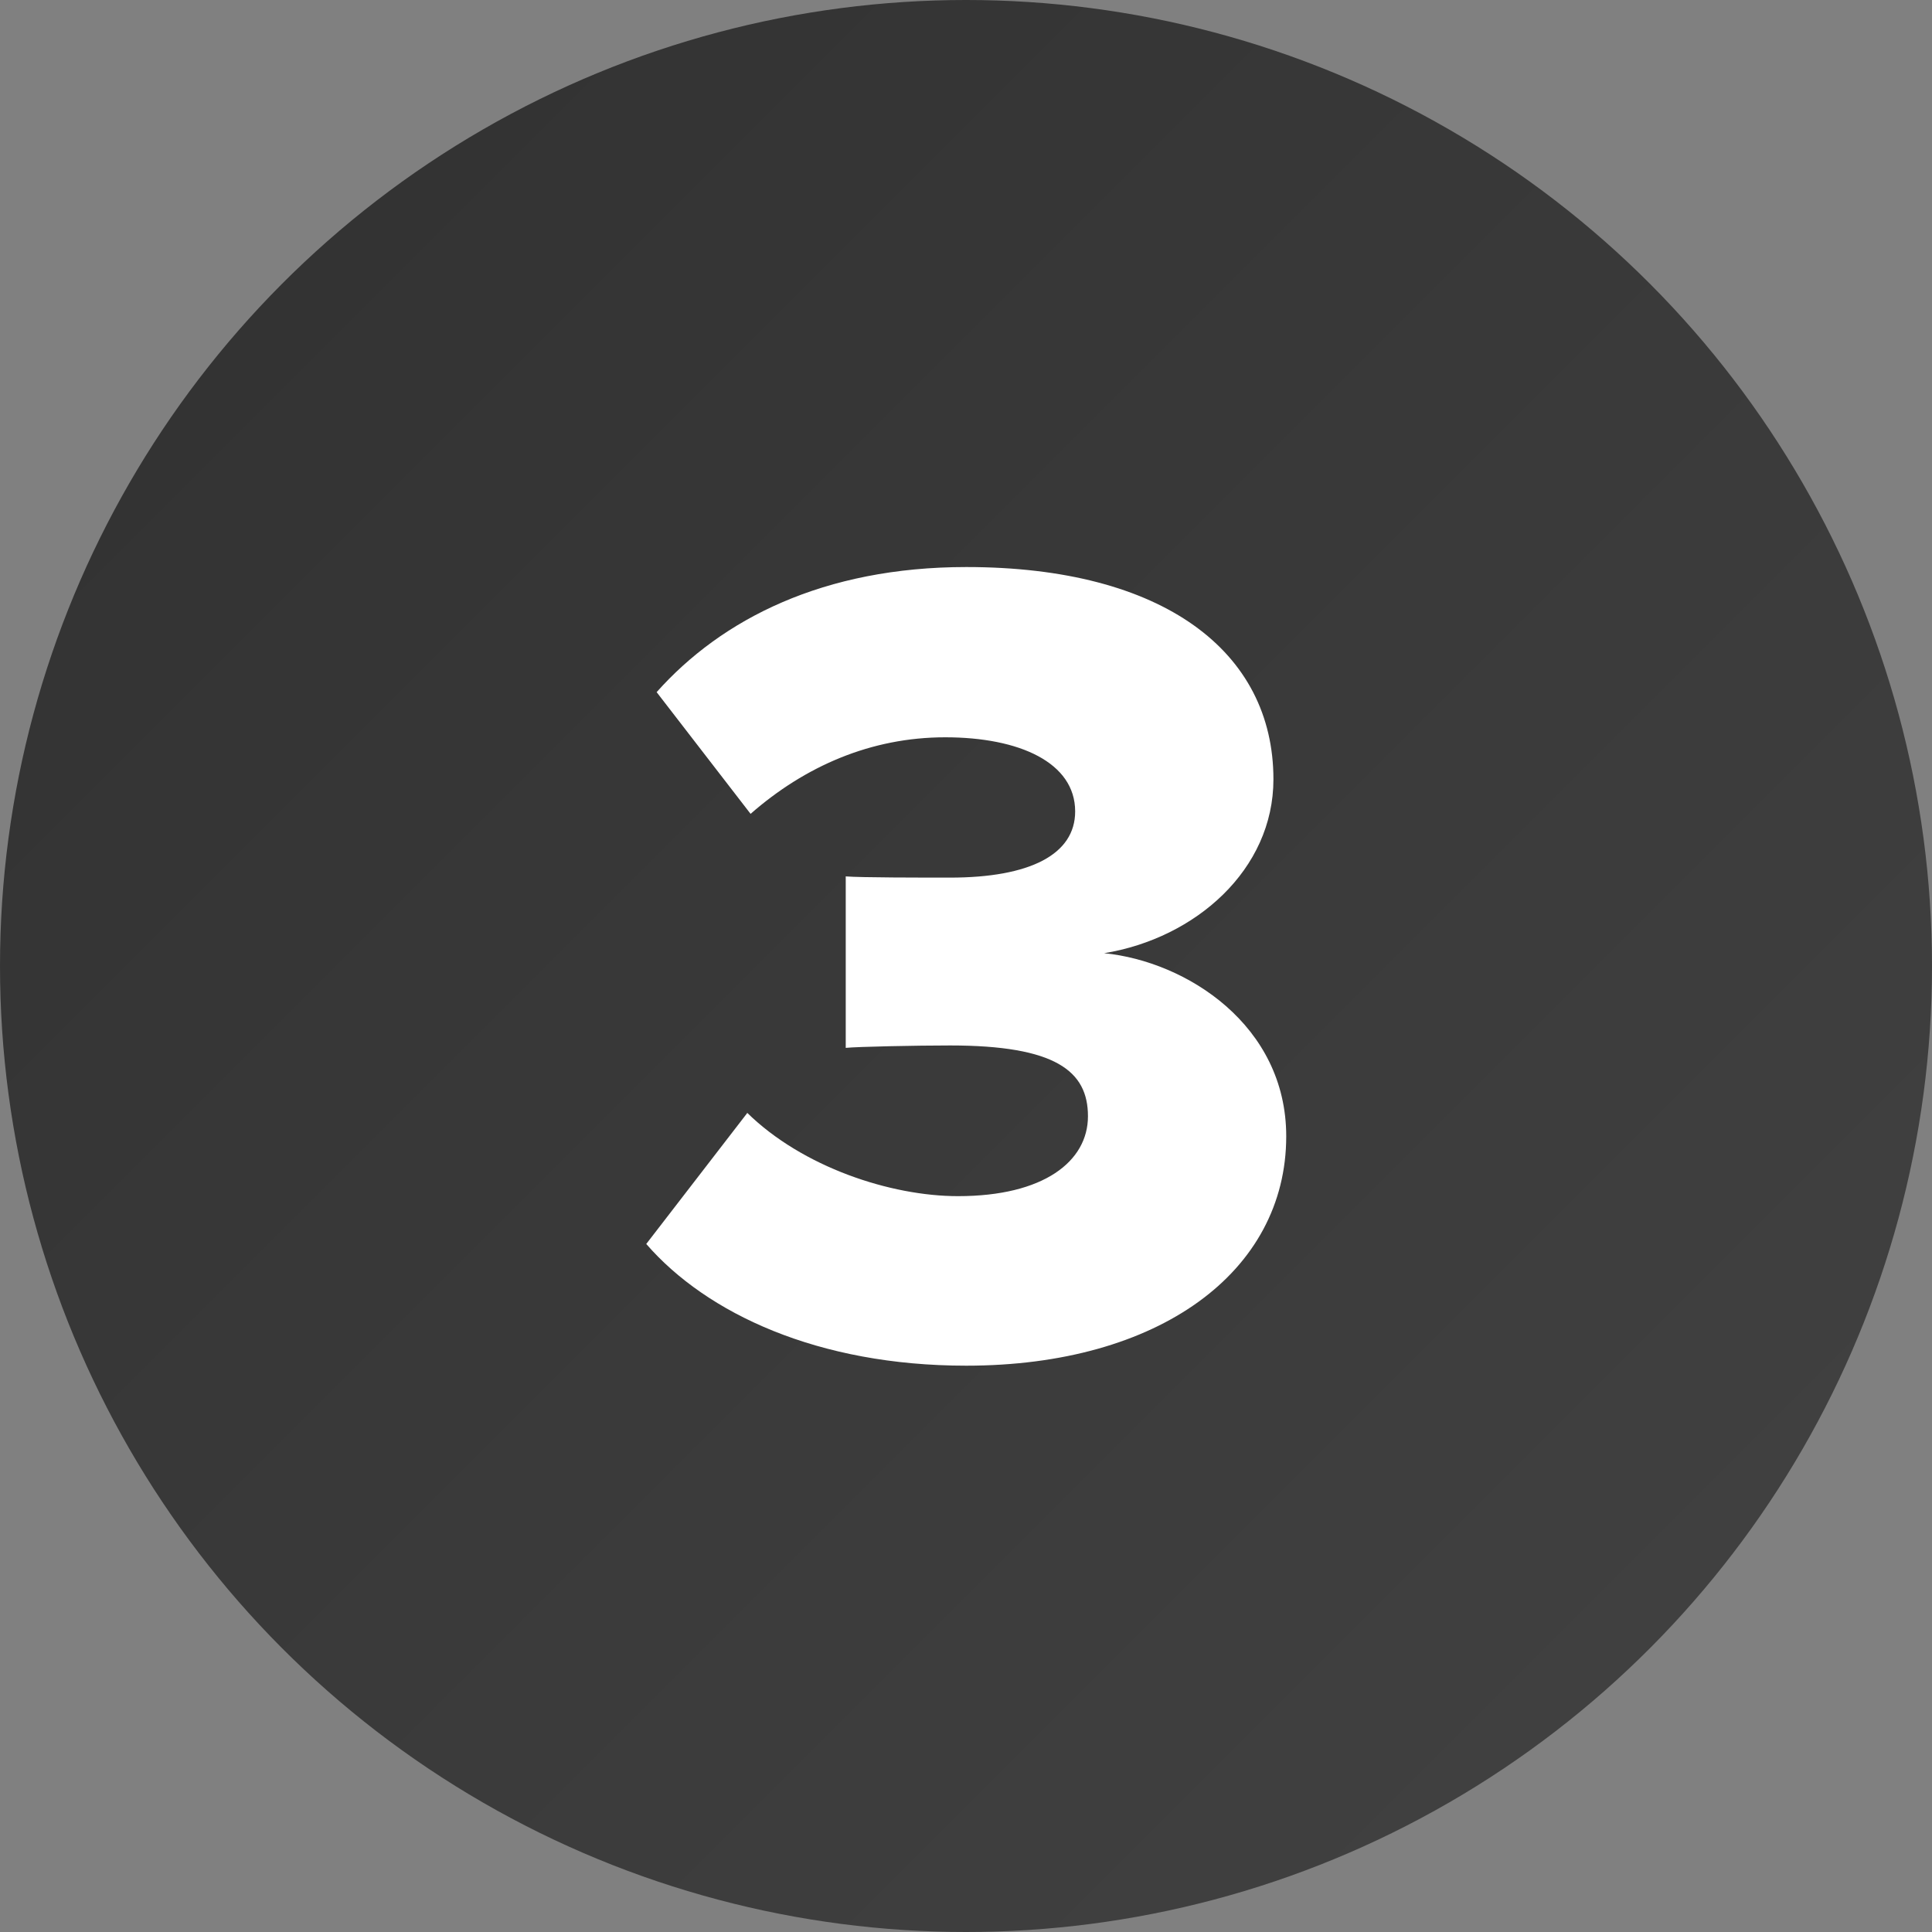 <?xml version="1.0" encoding="UTF-8"?><svg id="_Слой_2" xmlns="http://www.w3.org/2000/svg" xmlns:xlink="http://www.w3.org/1999/xlink" viewBox="0 0 80 80"><rect x="0" y="0" width="80" height="80" fill="#808080" stroke="none"/><defs><style>.cls-1{fill:#fff;}.cls-2{fill:url(#linear-gradient);}</style><linearGradient id="linear-gradient" x1="11.72" y1="11.72" x2="68.28" y2="68.28" gradientUnits="userSpaceOnUse"><stop offset="0" stop-color="#333"/><stop offset="1" stop-color="#404040"/></linearGradient></defs><circle class="cls-2" cx="40" cy="40" r="40"/><path class="cls-1" d="M30.93,46.07c2.3,2.26,5.95,3.46,8.74,3.46,3.55,0,5.38-1.44,5.38-3.31s-1.34-2.93-5.71-2.93c-1.39,0-3.84.05-4.32.1v-7.1c.62.05,3.12.05,4.32.05,3.31,0,5.18-.96,5.18-2.74,0-2.02-2.3-3.07-5.38-3.07s-5.81,1.2-8.06,3.17l-3.89-5.04c2.69-3.02,6.91-5.18,12.82-5.18,8.16,0,12.72,3.5,12.72,8.79,0,3.74-3.22,6.58-7.01,7.2,3.41.34,7.54,2.98,7.54,7.58,0,5.62-5.28,9.5-13.25,9.5-6.14,0-10.75-2.16-13.25-5.04l4.18-5.42Z"/></svg>